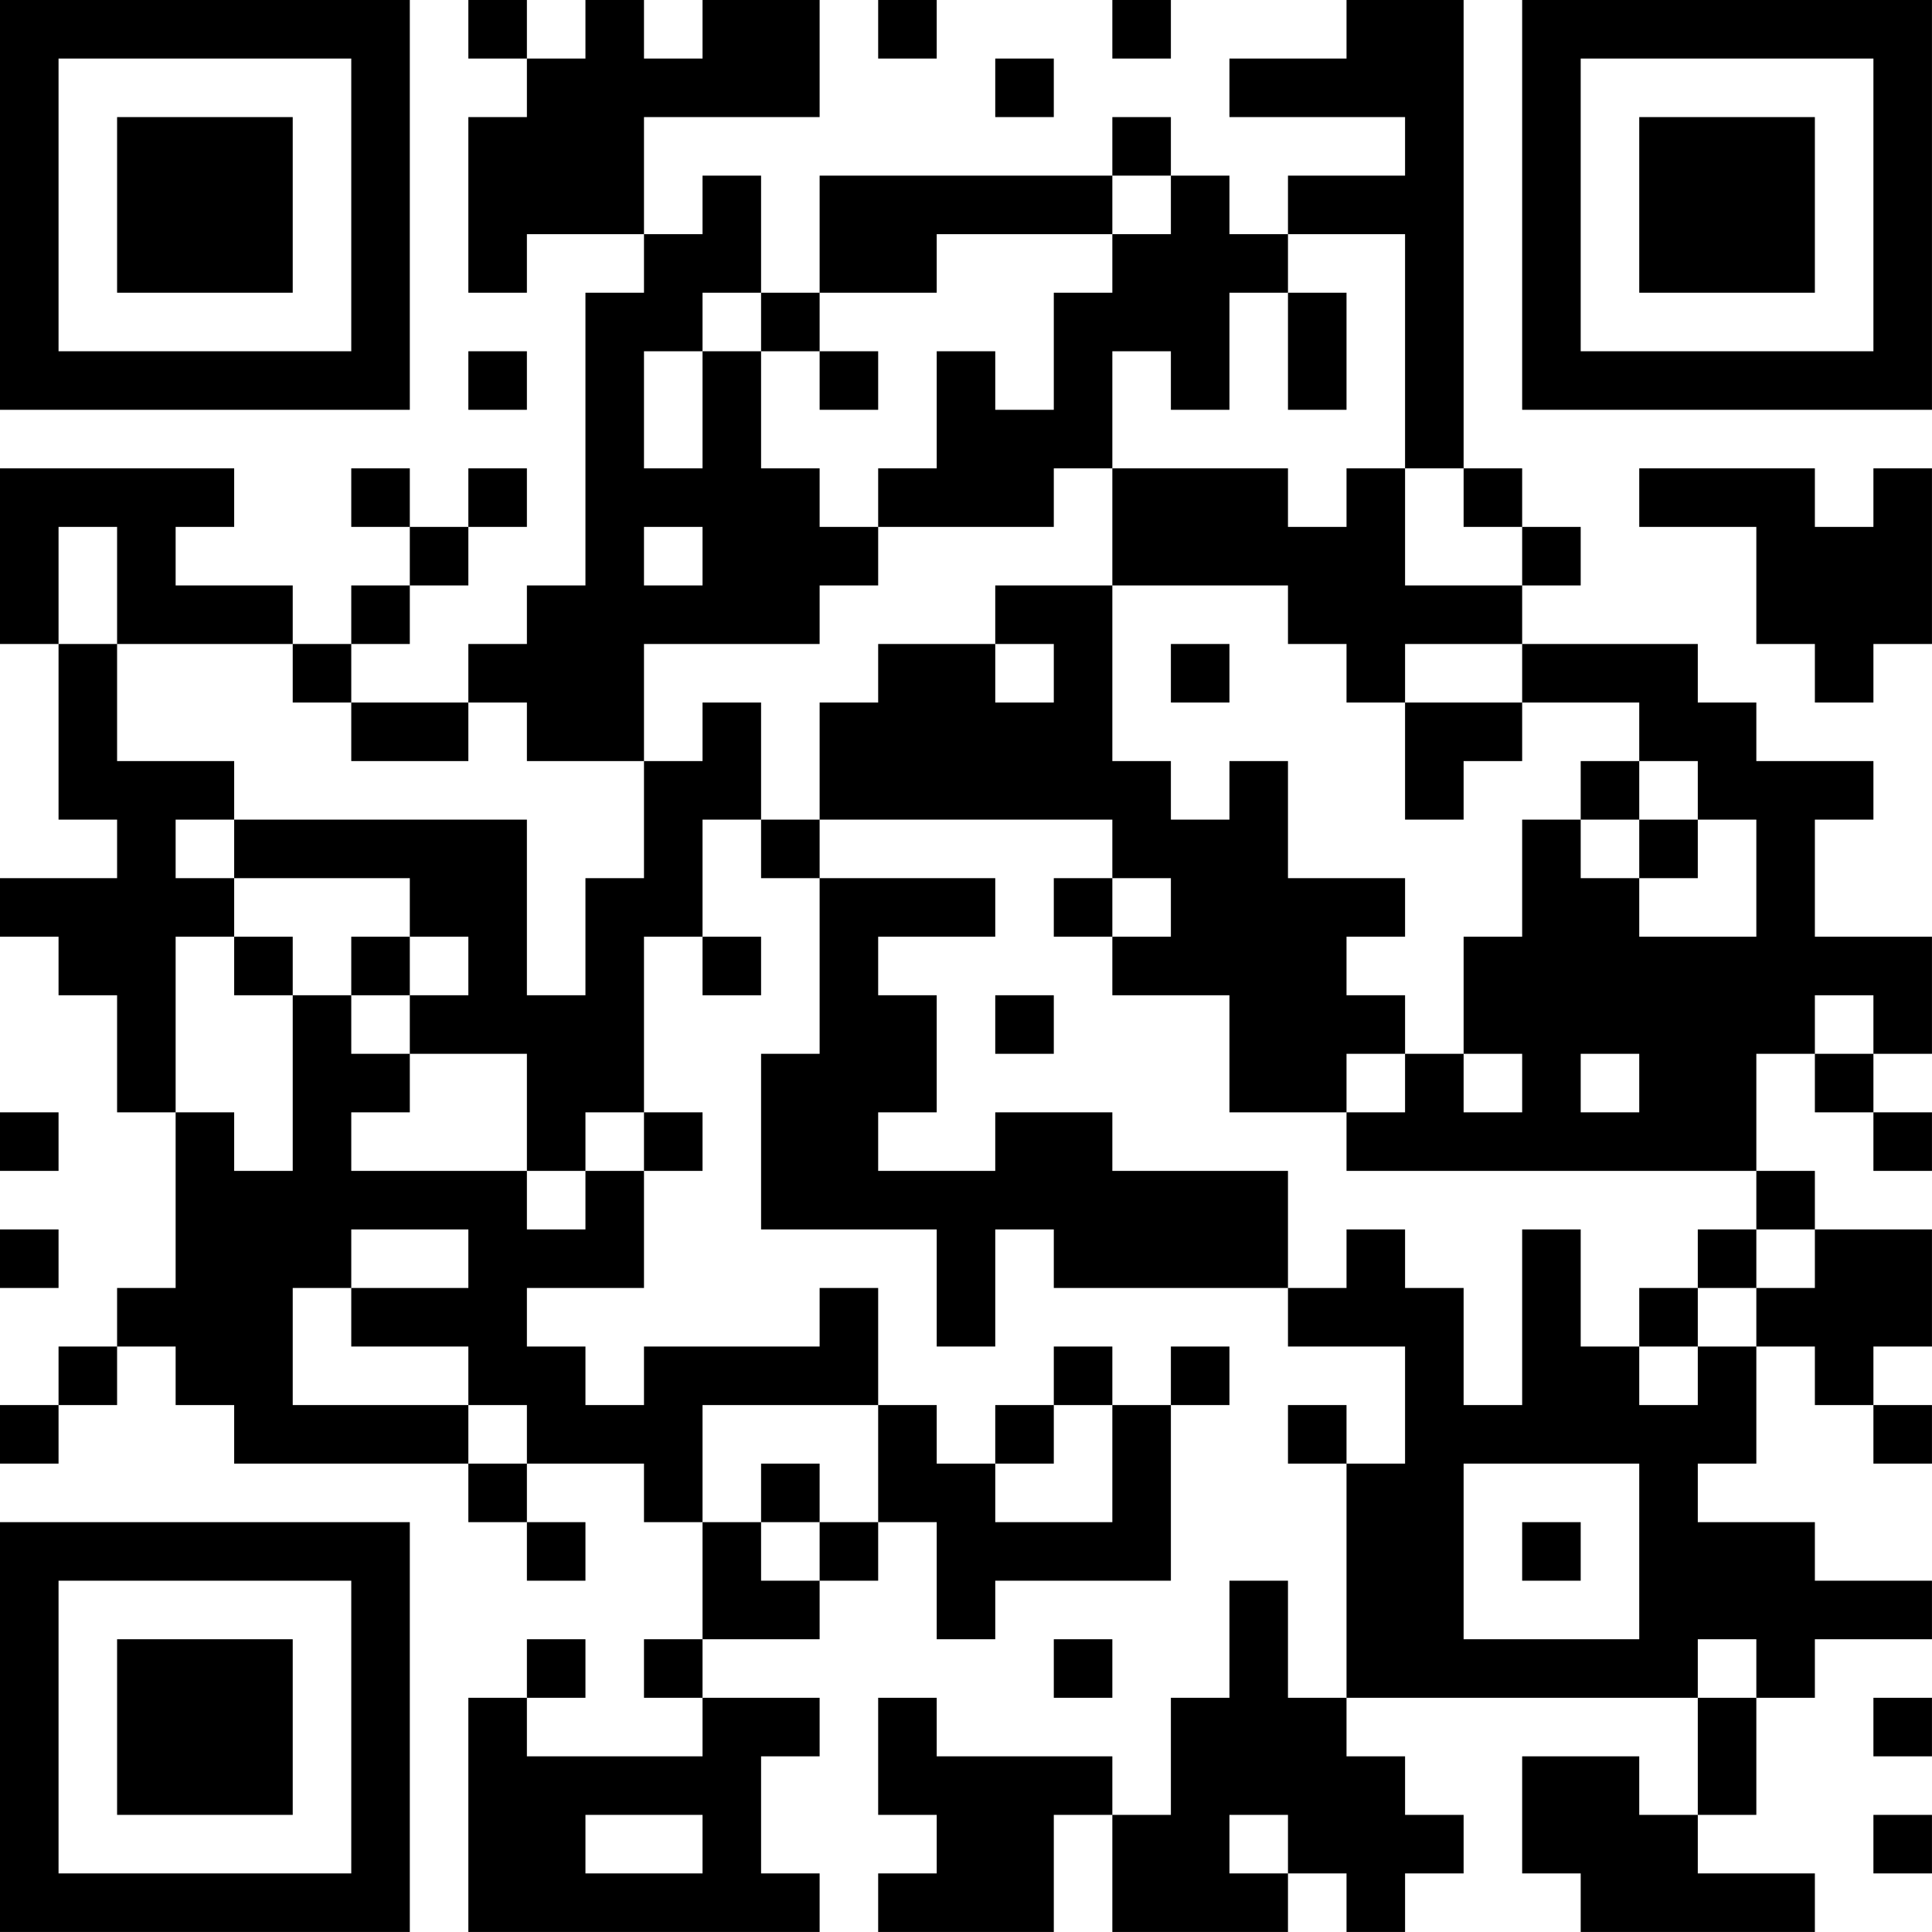 <?xml version="1.0" encoding="UTF-8"?>
<svg xmlns="http://www.w3.org/2000/svg" version="1.1" width="400" height="400" viewBox="0 0 400 400"><rect x="0" y="0" width="400" height="400" fill="#ffffff"/><g transform="scale(12.121)"><g transform="translate(0,0)"><path fill-rule="evenodd" d="M8 0L8 1L9 1L9 2L8 2L8 5L9 5L9 4L11 4L11 5L10 5L10 10L9 10L9 11L8 11L8 12L6 12L6 11L7 11L7 10L8 10L8 9L9 9L9 8L8 8L8 9L7 9L7 8L6 8L6 9L7 9L7 10L6 10L6 11L5 11L5 10L3 10L3 9L4 9L4 8L0 8L0 11L1 11L1 14L2 14L2 15L0 15L0 16L1 16L1 17L2 17L2 19L3 19L3 22L2 22L2 23L1 23L1 24L0 24L0 25L1 25L1 24L2 24L2 23L3 23L3 24L4 24L4 25L8 25L8 26L9 26L9 27L10 27L10 26L9 26L9 25L11 25L11 26L12 26L12 28L11 28L11 29L12 29L12 30L9 30L9 29L10 29L10 28L9 28L9 29L8 29L8 33L14 33L14 32L13 32L13 30L14 30L14 29L12 29L12 28L14 28L14 27L15 27L15 26L16 26L16 28L17 28L17 27L20 27L20 24L21 24L21 23L20 23L20 24L19 24L19 23L18 23L18 24L17 24L17 25L16 25L16 24L15 24L15 22L14 22L14 23L11 23L11 24L10 24L10 23L9 23L9 22L11 22L11 20L12 20L12 19L11 19L11 16L12 16L12 17L13 17L13 16L12 16L12 14L13 14L13 15L14 15L14 18L13 18L13 21L16 21L16 23L17 23L17 21L18 21L18 22L22 22L22 23L24 23L24 25L23 25L23 24L22 24L22 25L23 25L23 29L22 29L22 27L21 27L21 29L20 29L20 31L19 31L19 30L16 30L16 29L15 29L15 31L16 31L16 32L15 32L15 33L18 33L18 31L19 31L19 33L22 33L22 32L23 32L23 33L24 33L24 32L25 32L25 31L24 31L24 30L23 30L23 29L29 29L29 31L28 31L28 30L26 30L26 32L27 32L27 33L31 33L31 32L29 32L29 31L30 31L30 29L31 29L31 28L33 28L33 27L31 27L31 26L29 26L29 25L30 25L30 23L31 23L31 24L32 24L32 25L33 25L33 24L32 24L32 23L33 23L33 21L31 21L31 20L30 20L30 18L31 18L31 19L32 19L32 20L33 20L33 19L32 19L32 18L33 18L33 16L31 16L31 14L32 14L32 13L30 13L30 12L29 12L29 11L26 11L26 10L27 10L27 9L26 9L26 8L25 8L25 0L23 0L23 1L21 1L21 2L24 2L24 3L22 3L22 4L21 4L21 3L20 3L20 2L19 2L19 3L14 3L14 5L13 5L13 3L12 3L12 4L11 4L11 2L14 2L14 0L12 0L12 1L11 1L11 0L10 0L10 1L9 1L9 0ZM15 0L15 1L16 1L16 0ZM19 0L19 1L20 1L20 0ZM17 1L17 2L18 2L18 1ZM19 3L19 4L16 4L16 5L14 5L14 6L13 6L13 5L12 5L12 6L11 6L11 8L12 8L12 6L13 6L13 8L14 8L14 9L15 9L15 10L14 10L14 11L11 11L11 13L9 13L9 12L8 12L8 13L6 13L6 12L5 12L5 11L2 11L2 9L1 9L1 11L2 11L2 13L4 13L4 14L3 14L3 15L4 15L4 16L3 16L3 19L4 19L4 20L5 20L5 17L6 17L6 18L7 18L7 19L6 19L6 20L9 20L9 21L10 21L10 20L11 20L11 19L10 19L10 20L9 20L9 18L7 18L7 17L8 17L8 16L7 16L7 15L4 15L4 14L9 14L9 17L10 17L10 15L11 15L11 13L12 13L12 12L13 12L13 14L14 14L14 15L17 15L17 16L15 16L15 17L16 17L16 19L15 19L15 20L17 20L17 19L19 19L19 20L22 20L22 22L23 22L23 21L24 21L24 22L25 22L25 24L26 24L26 21L27 21L27 23L28 23L28 24L29 24L29 23L30 23L30 22L31 22L31 21L30 21L30 20L23 20L23 19L24 19L24 18L25 18L25 19L26 19L26 18L25 18L25 16L26 16L26 14L27 14L27 15L28 15L28 16L30 16L30 14L29 14L29 13L28 13L28 12L26 12L26 11L24 11L24 12L23 12L23 11L22 11L22 10L19 10L19 8L22 8L22 9L23 9L23 8L24 8L24 10L26 10L26 9L25 9L25 8L24 8L24 4L22 4L22 5L21 5L21 7L20 7L20 6L19 6L19 8L18 8L18 9L15 9L15 8L16 8L16 6L17 6L17 7L18 7L18 5L19 5L19 4L20 4L20 3ZM22 5L22 7L23 7L23 5ZM8 6L8 7L9 7L9 6ZM14 6L14 7L15 7L15 6ZM28 8L28 9L30 9L30 11L31 11L31 12L32 12L32 11L33 11L33 8L32 8L32 9L31 9L31 8ZM11 9L11 10L12 10L12 9ZM17 10L17 11L15 11L15 12L14 12L14 14L19 14L19 15L18 15L18 16L19 16L19 17L21 17L21 19L23 19L23 18L24 18L24 17L23 17L23 16L24 16L24 15L22 15L22 13L21 13L21 14L20 14L20 13L19 13L19 10ZM17 11L17 12L18 12L18 11ZM20 11L20 12L21 12L21 11ZM24 12L24 14L25 14L25 13L26 13L26 12ZM27 13L27 14L28 14L28 15L29 15L29 14L28 14L28 13ZM19 15L19 16L20 16L20 15ZM4 16L4 17L5 17L5 16ZM6 16L6 17L7 17L7 16ZM17 17L17 18L18 18L18 17ZM31 17L31 18L32 18L32 17ZM27 18L27 19L28 19L28 18ZM0 19L0 20L1 20L1 19ZM0 21L0 22L1 22L1 21ZM6 21L6 22L5 22L5 24L8 24L8 25L9 25L9 24L8 24L8 23L6 23L6 22L8 22L8 21ZM29 21L29 22L28 22L28 23L29 23L29 22L30 22L30 21ZM12 24L12 26L13 26L13 27L14 27L14 26L15 26L15 24ZM18 24L18 25L17 25L17 26L19 26L19 24ZM13 25L13 26L14 26L14 25ZM25 25L25 28L28 28L28 25ZM26 26L26 27L27 27L27 26ZM18 28L18 29L19 29L19 28ZM29 28L29 29L30 29L30 28ZM32 29L32 30L33 30L33 29ZM10 31L10 32L12 32L12 31ZM21 31L21 32L22 32L22 31ZM32 31L32 32L33 32L33 31ZM0 0L0 7L7 7L7 0ZM1 1L1 6L6 6L6 1ZM2 2L2 5L5 5L5 2ZM26 0L26 7L33 7L33 0ZM27 1L27 6L32 6L32 1ZM28 2L28 5L31 5L31 2ZM0 26L0 33L7 33L7 26ZM1 27L1 32L6 32L6 27ZM2 28L2 31L5 31L5 28Z" fill="#000000"/></g></g></svg>

